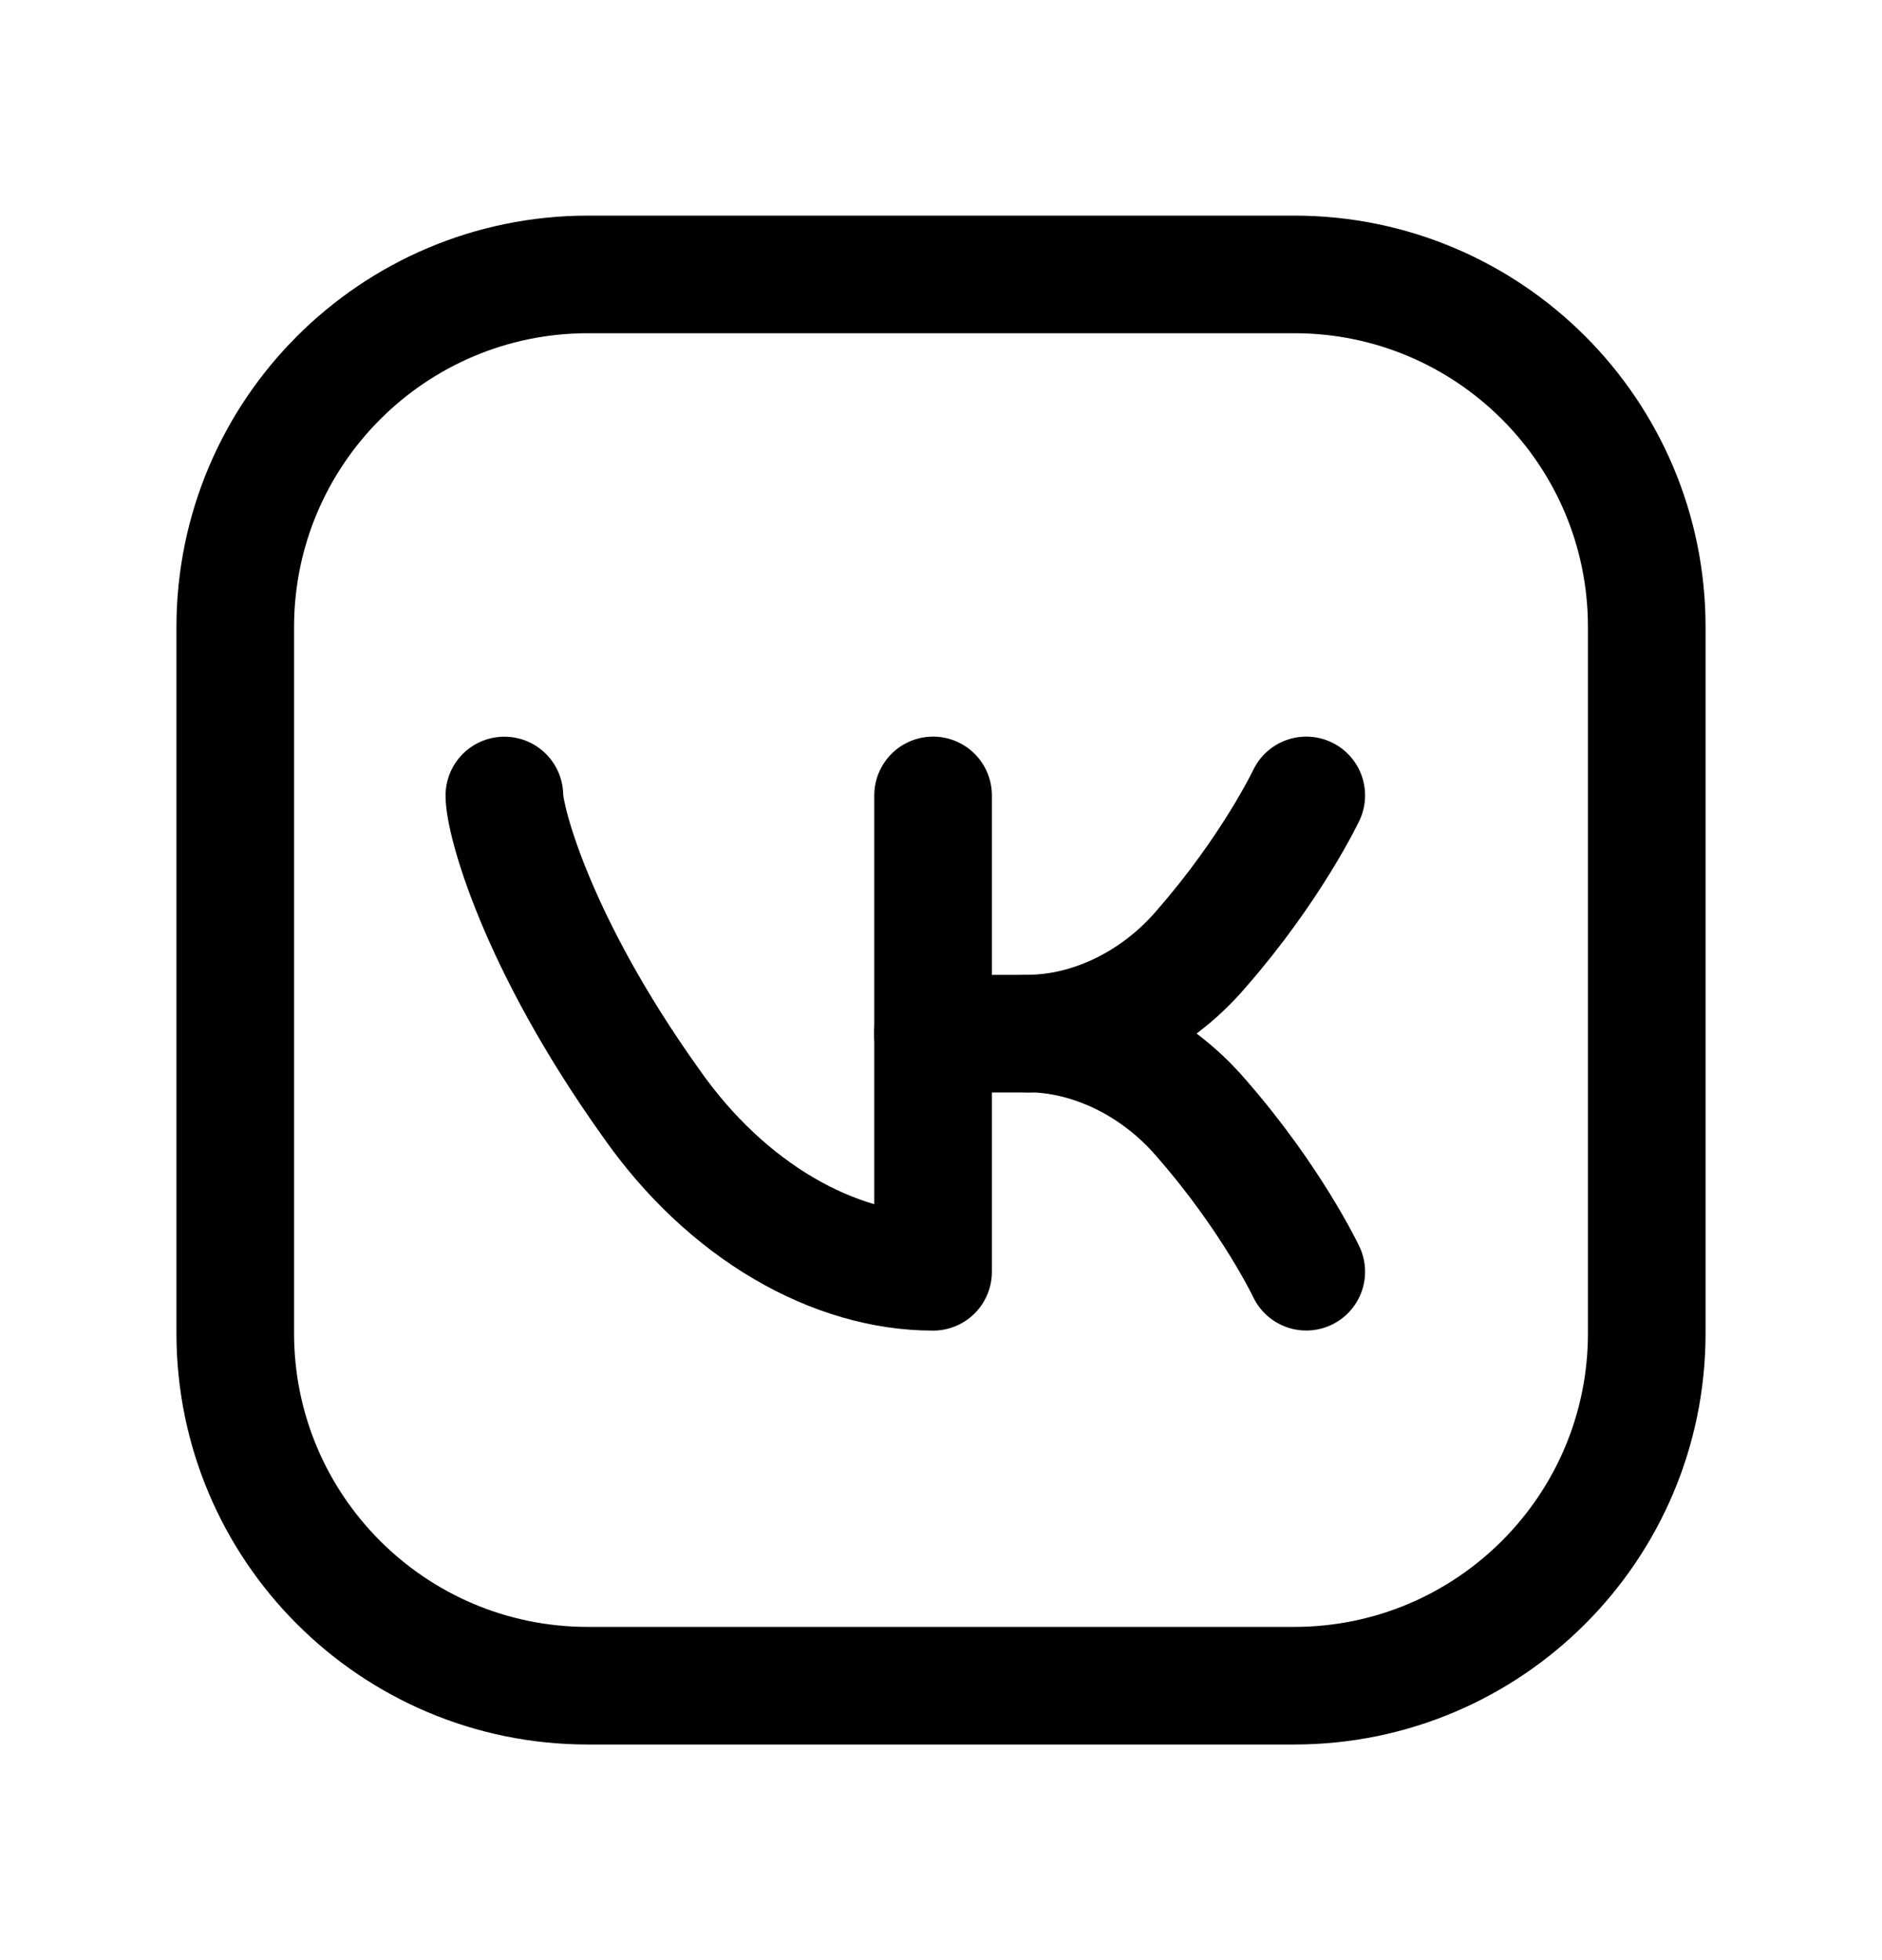 <svg width="24" height="25" viewBox="0 0 24 25" fill="none" xmlns="http://www.w3.org/2000/svg">
<path fill-rule="evenodd" clip-rule="evenodd" d="M7.5 3.5H16.504C18.987 3.5 21 5.513 21 7.996V17.005C21 19.487 18.987 21.5 16.504 21.5H7.496C5.013 21.5 3 19.487 3 17.004V8C3 5.515 5.015 3.5 7.5 3.5V3.5Z" stroke="black" stroke-width="1.5" stroke-linecap="round" stroke-linejoin="round"/>
<path d="M11.899 10.145V16.221H11.897C10.646 16.221 9.271 15.46 8.296 14.06C6.832 12.008 6.432 10.457 6.432 10.146" stroke="black" stroke-width="1.5" stroke-linecap="round" stroke-linejoin="round"/>
<path d="M16.658 16.22C16.658 16.22 16.216 15.287 15.319 14.262C14.721 13.562 13.879 13.182 13.113 13.182C13.879 13.182 14.721 12.803 15.319 12.102C16.216 11.076 16.658 10.145 16.658 10.145" stroke="black" stroke-width="1.5" stroke-linecap="round" stroke-linejoin="round"/>
<path d="M13.113 13.184H11.897" stroke="black" stroke-width="1.5" stroke-linecap="round" stroke-linejoin="round"/>
</svg>
